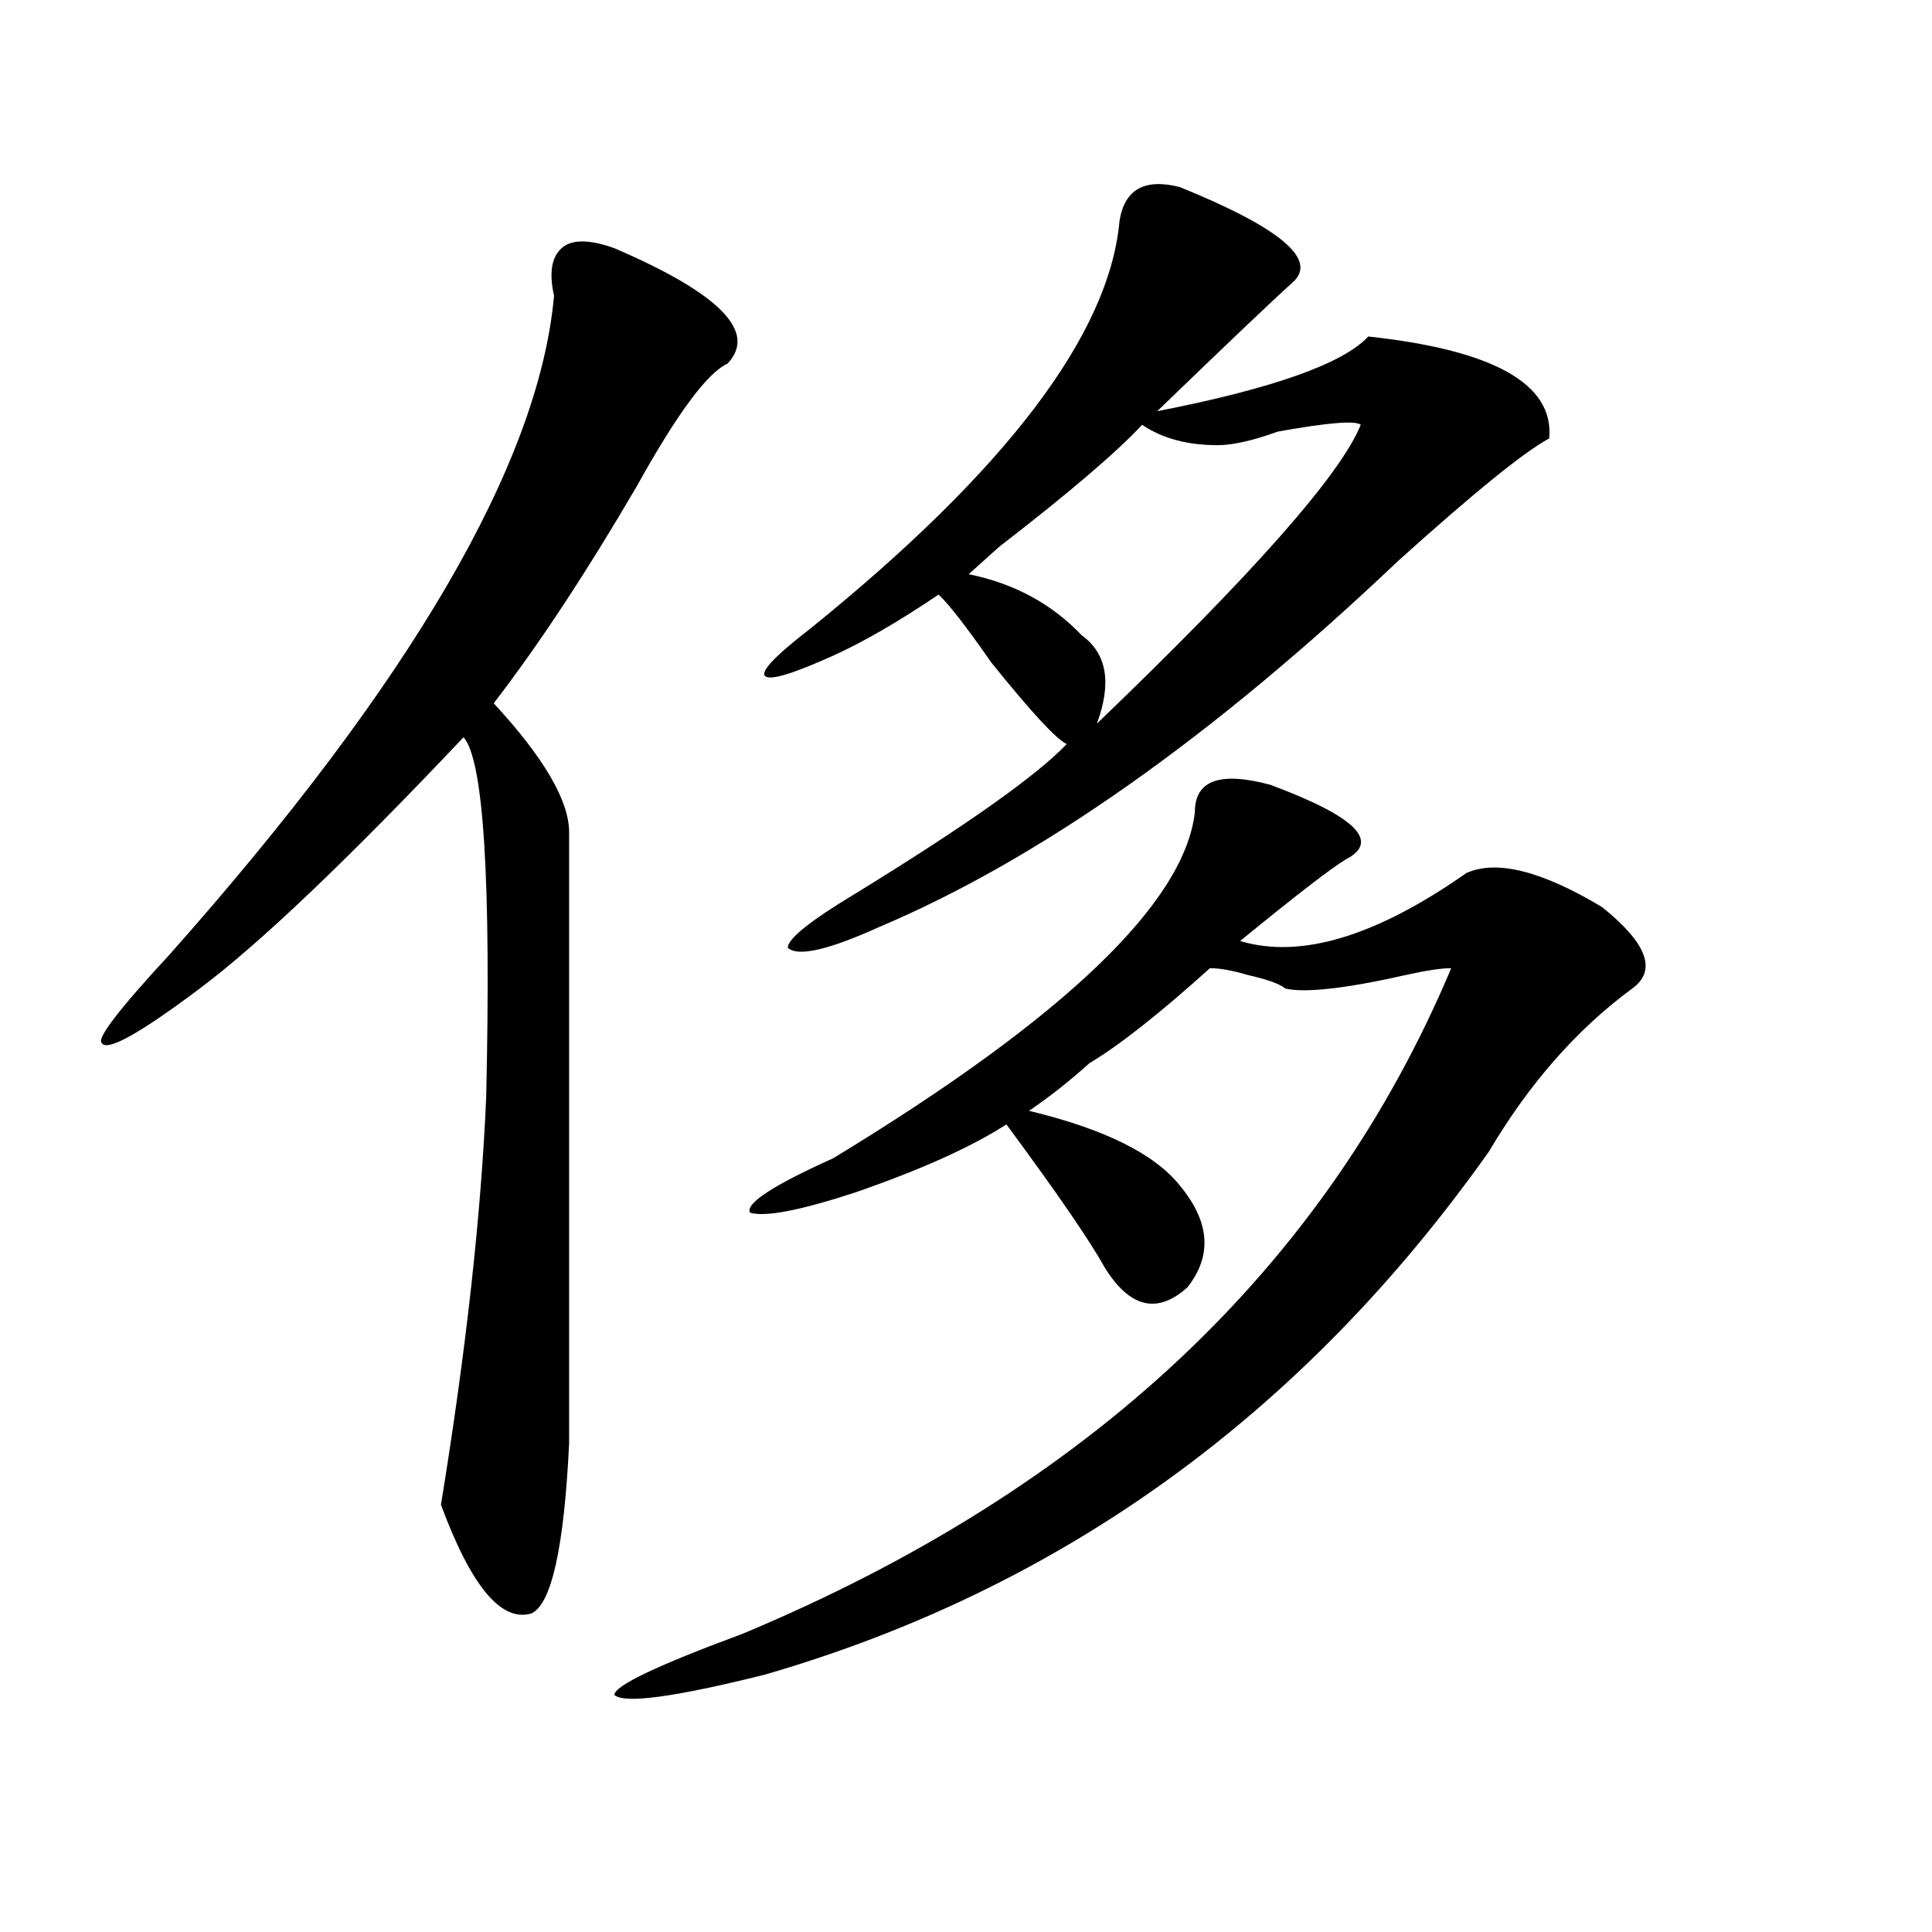 <?xml version="1.0" encoding="utf-8"?>
<!-- Generator: Adobe Illustrator 16.0.0, SVG Export Plug-In . SVG Version: 6.00 Build 0)  -->
<!DOCTYPE svg PUBLIC "-//W3C//DTD SVG 1.1//EN" "http://www.w3.org/Graphics/SVG/1.1/DTD/svg11.dtd">
<svg version="1.1" id="图层_1" xmlns="http://www.w3.org/2000/svg" xmlns:xlink="http://www.w3.org/1999/xlink" x="0px" y="0px"
	 width="1000px" height="1000px" viewBox="0 0 1000 1000" enable-background="new 0 0 1000 1000" xml:space="preserve">
<path d="M317.992,128.469c54.633,23.456,74.145,43.396,58.535,59.766c-10.427,4.725-26.036,25.818-46.828,63.281
	c-26.036,44.55-50.73,82.068-74.145,112.5c25.976,28.125,39.023,50.428,39.023,66.797c0,105.469,0,210.938,0,316.406
	c-2.622,53.888-9.146,83.166-19.512,87.891c-15.609,4.669-31.219-14.063-46.828-56.25c12.987-79.65,20.792-149.963,23.414-210.938
	c2.562-112.5-1.341-174.572-11.707-186.328c-59.876,63.281-105.363,106.678-136.582,130.078
	c-31.219,23.456-48.169,32.85-50.73,28.125c-2.622-2.307,9.085-17.578,35.121-45.703
	c124.875-140.625,191.215-254.278,199.02-341.016c-2.622-11.7-1.341-19.885,3.902-24.609
	C295.858,123.8,304.944,123.8,317.992,128.469z M618.473,420.266c0-16.369,12.987-21.094,39.023-14.063
	c44.206,16.425,57.194,29.334,39.023,38.672c-7.805,4.725-26.036,18.787-54.633,42.188c31.219,9.394,70.242-2.307,117.07-35.156
	c15.609-7.031,39.023-1.153,70.242,17.578c23.414,18.787,28.597,32.85,15.609,42.188c-28.657,21.094-53.353,49.219-74.145,84.375
	C674.386,732.003,549.511,822.2,396.039,866.75c-46.828,11.7-72.864,15.216-78.047,10.547c0-4.725,22.073-15.271,66.34-31.641
	c179.508-74.981,301.761-189.844,366.82-344.531c-5.243,0-13.048,1.209-23.414,3.516c-31.219,7.031-52.071,9.394-62.438,7.031
	c-2.622-2.307-9.146-4.669-19.512-7.031c-7.805-2.307-14.329-3.516-19.512-3.516c-26.036,23.456-46.828,39.881-62.438,49.219
	c-10.427,9.394-20.853,17.578-31.219,24.609c39.023,9.394,64.999,22.303,78.047,38.672c15.609,18.787,16.89,36.365,3.902,52.734
	c-15.609,14.063-29.938,10.547-42.926-10.547c-7.805-14.063-24.755-38.672-50.73-73.828c-18.231,11.756-44.267,23.456-78.047,35.156
	c-28.657,9.394-46.828,12.909-54.633,10.547c-2.622-4.669,11.707-14.063,42.926-28.125
	C550.792,526.943,613.229,467.178,618.473,420.266z M610.668,96.828c52.011,21.094,71.522,37.519,58.535,49.219
	c-10.427,9.394-33.841,31.641-70.242,66.797c59.815-11.7,96.218-24.609,109.266-38.672c64.999,7.031,96.218,24.609,93.656,52.734
	c-13.048,7.031-39.023,28.125-78.047,63.281c-96.278,91.406-186.032,154.688-269.262,189.844
	c-26.036,11.756-41.646,15.271-46.828,10.547c0-4.669,11.707-14.063,35.121-28.125c57.194-35.156,93.656-60.919,109.266-77.344
	c-5.243-2.307-18.231-16.369-39.023-42.188c-13.048-18.731-22.134-30.432-27.316-35.156c-20.853,14.063-39.023,24.609-54.633,31.641
	c-20.853,9.394-32.56,12.909-35.121,10.547c-2.622-2.307,5.183-10.547,23.414-24.609
	c101.461-82.013,154.753-152.325,159.996-210.938C582.011,98.037,592.437,92.159,610.668,96.828z M704.324,219.875
	c-2.622-2.307-16.95-1.153-42.926,3.516c-13.048,4.725-23.414,7.031-31.219,7.031c-15.609,0-28.657-3.516-39.023-10.547
	c-13.048,14.063-37.743,35.156-74.145,63.281c-7.805,7.031-13.048,11.756-15.609,14.063c23.414,4.725,42.926,15.271,58.535,31.641
	c12.987,9.394,15.609,24.609,7.805,45.703C648.351,297.219,693.897,245.693,704.324,219.875z"/>
</svg>
